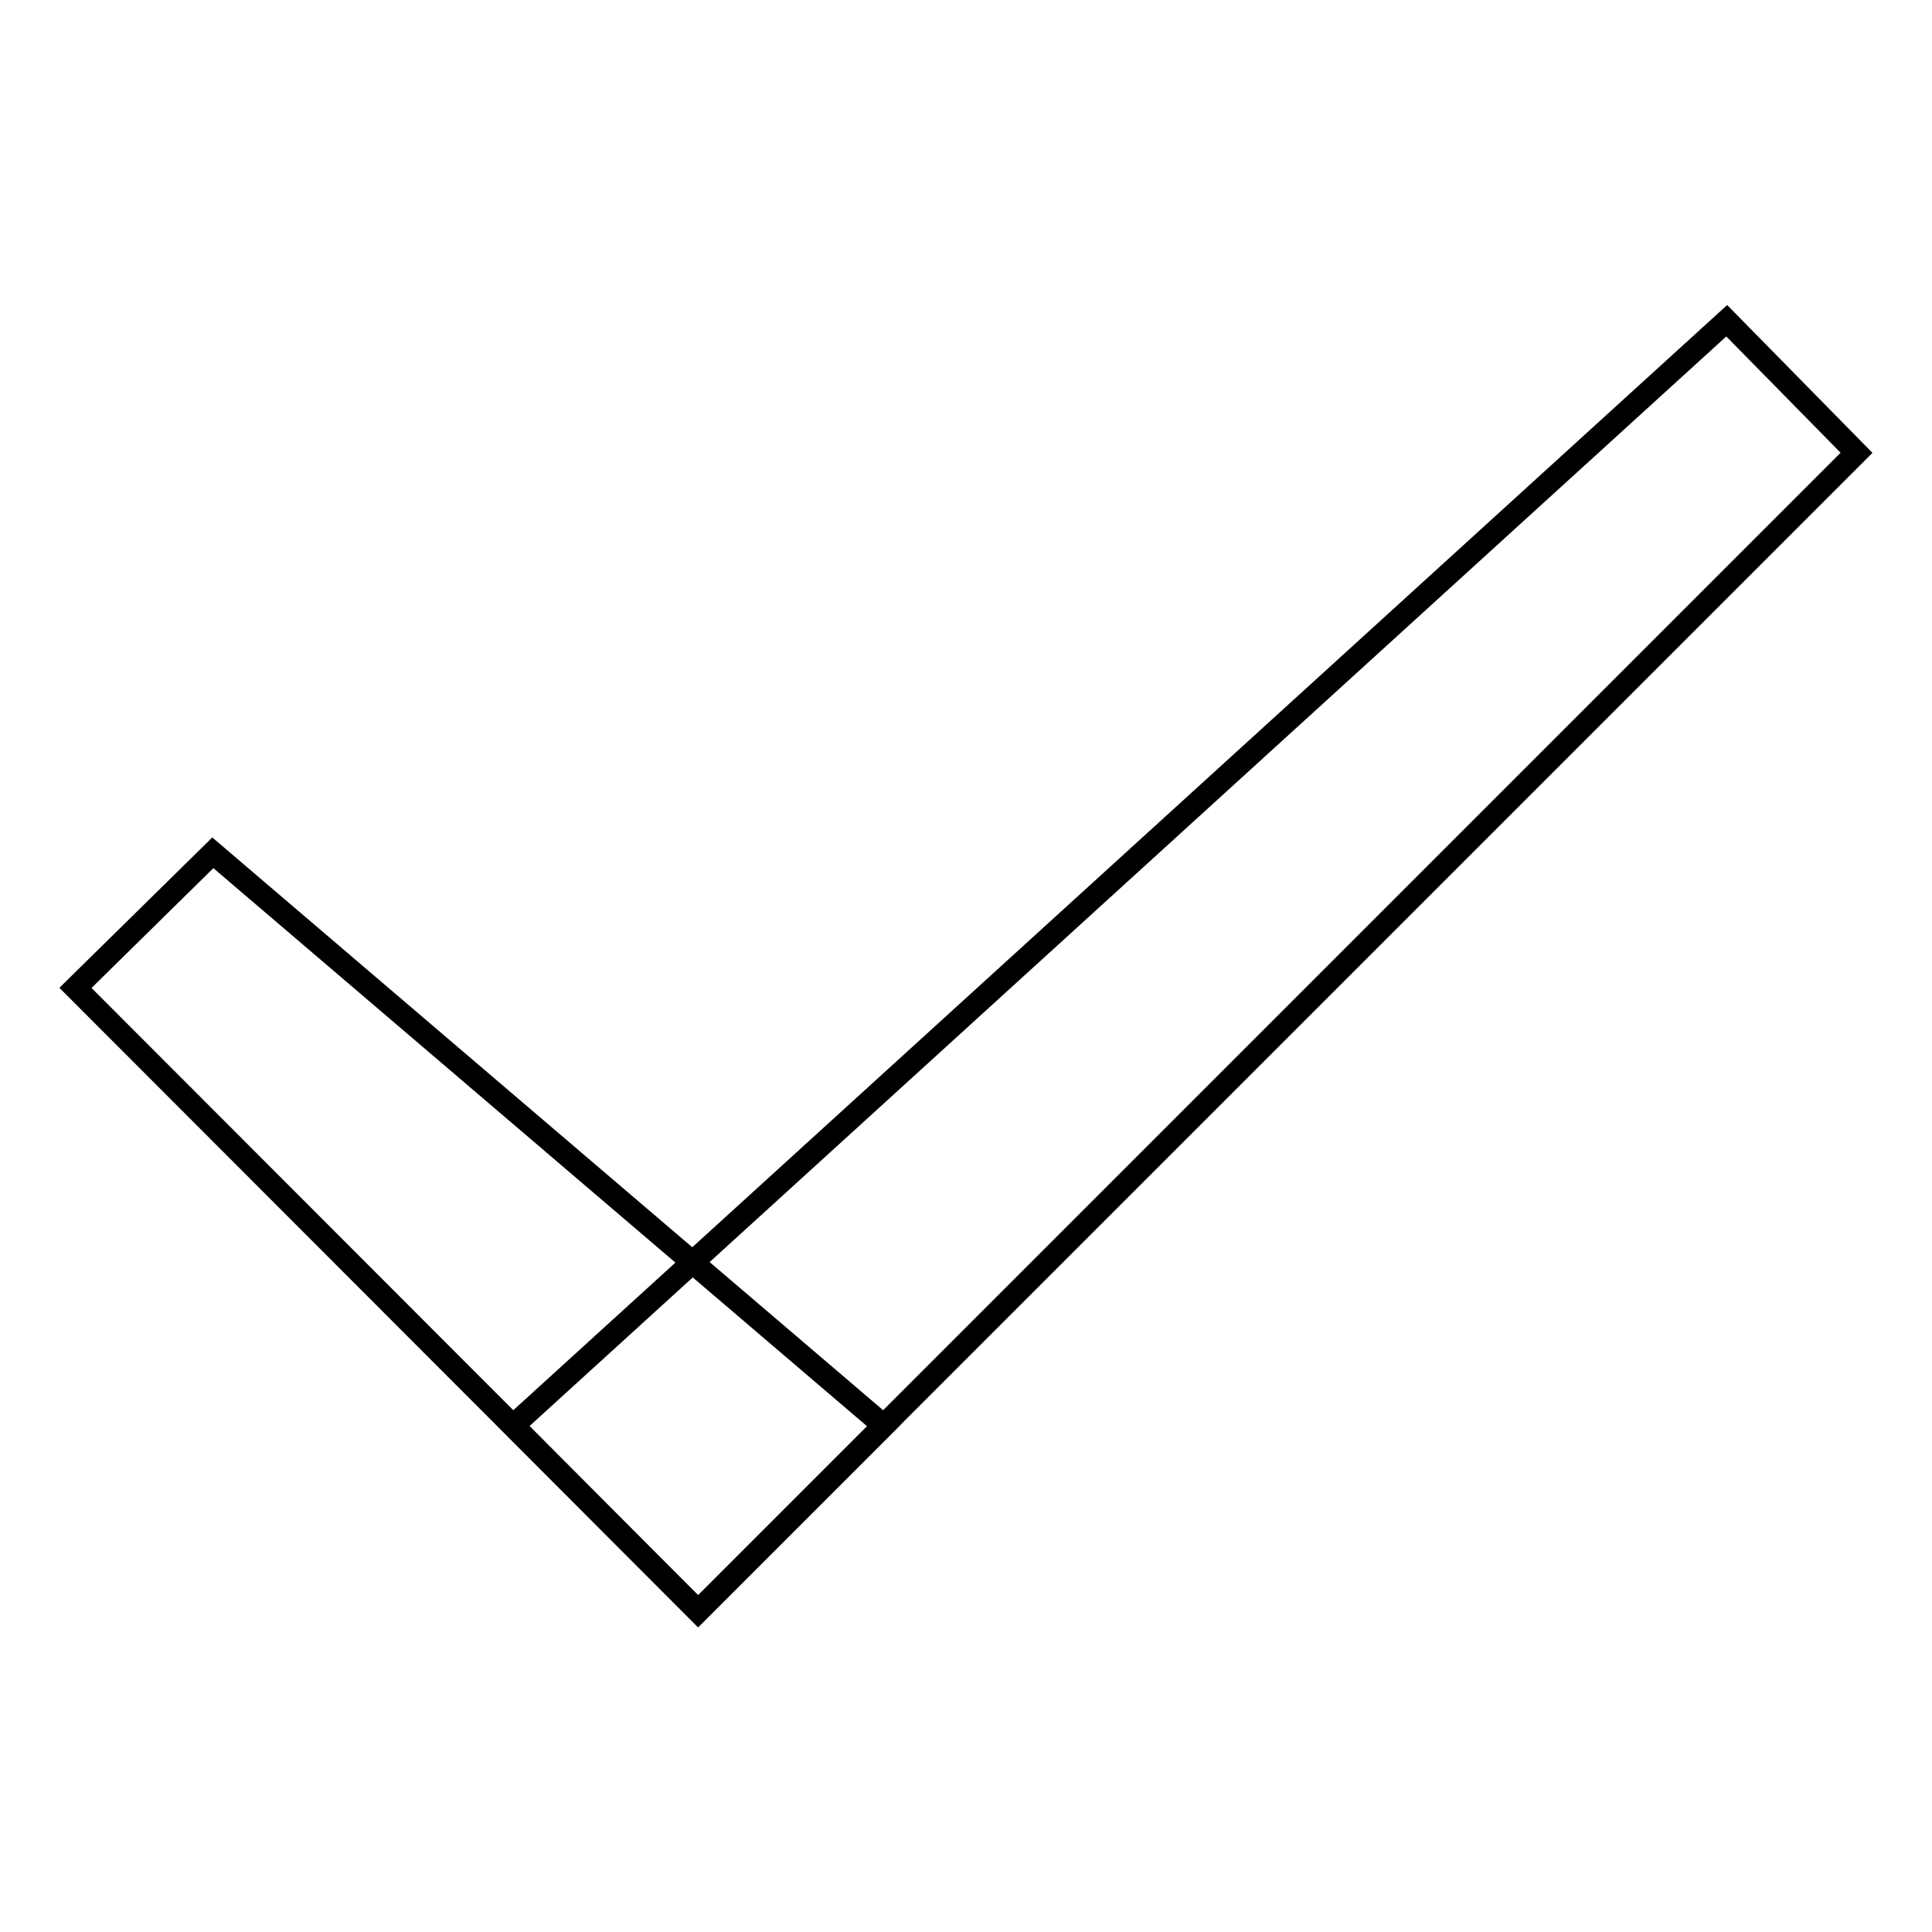 <?xml version="1.0" encoding="utf-8"?>
<!-- Svg Vector Icons : http://www.onlinewebfonts.com/icon -->
<!DOCTYPE svg PUBLIC "-//W3C//DTD SVG 1.1//EN" "http://www.w3.org/Graphics/SVG/1.1/DTD/svg11.dtd">
<svg version="1.1" xmlns="http://www.w3.org/2000/svg" xmlns:xlink="http://www.w3.org/1999/xlink" x="0px" y="0px" viewBox="0 0 256 256" enable-background="new 0 0 256 256" xml:space="preserve">
<g> <path stroke-width="3" fill-opacity="0" stroke="#000000"  d="M117.1,188.9l-24.6,24.6L10,130.9L28.2,113L117.1,188.9z"/> <path stroke-width="3" fill-opacity="0" stroke="#000000"  d="M92.5,213.5L68,188.9L228.8,42.5L246,60L92.5,213.5z"/></g>
</svg>